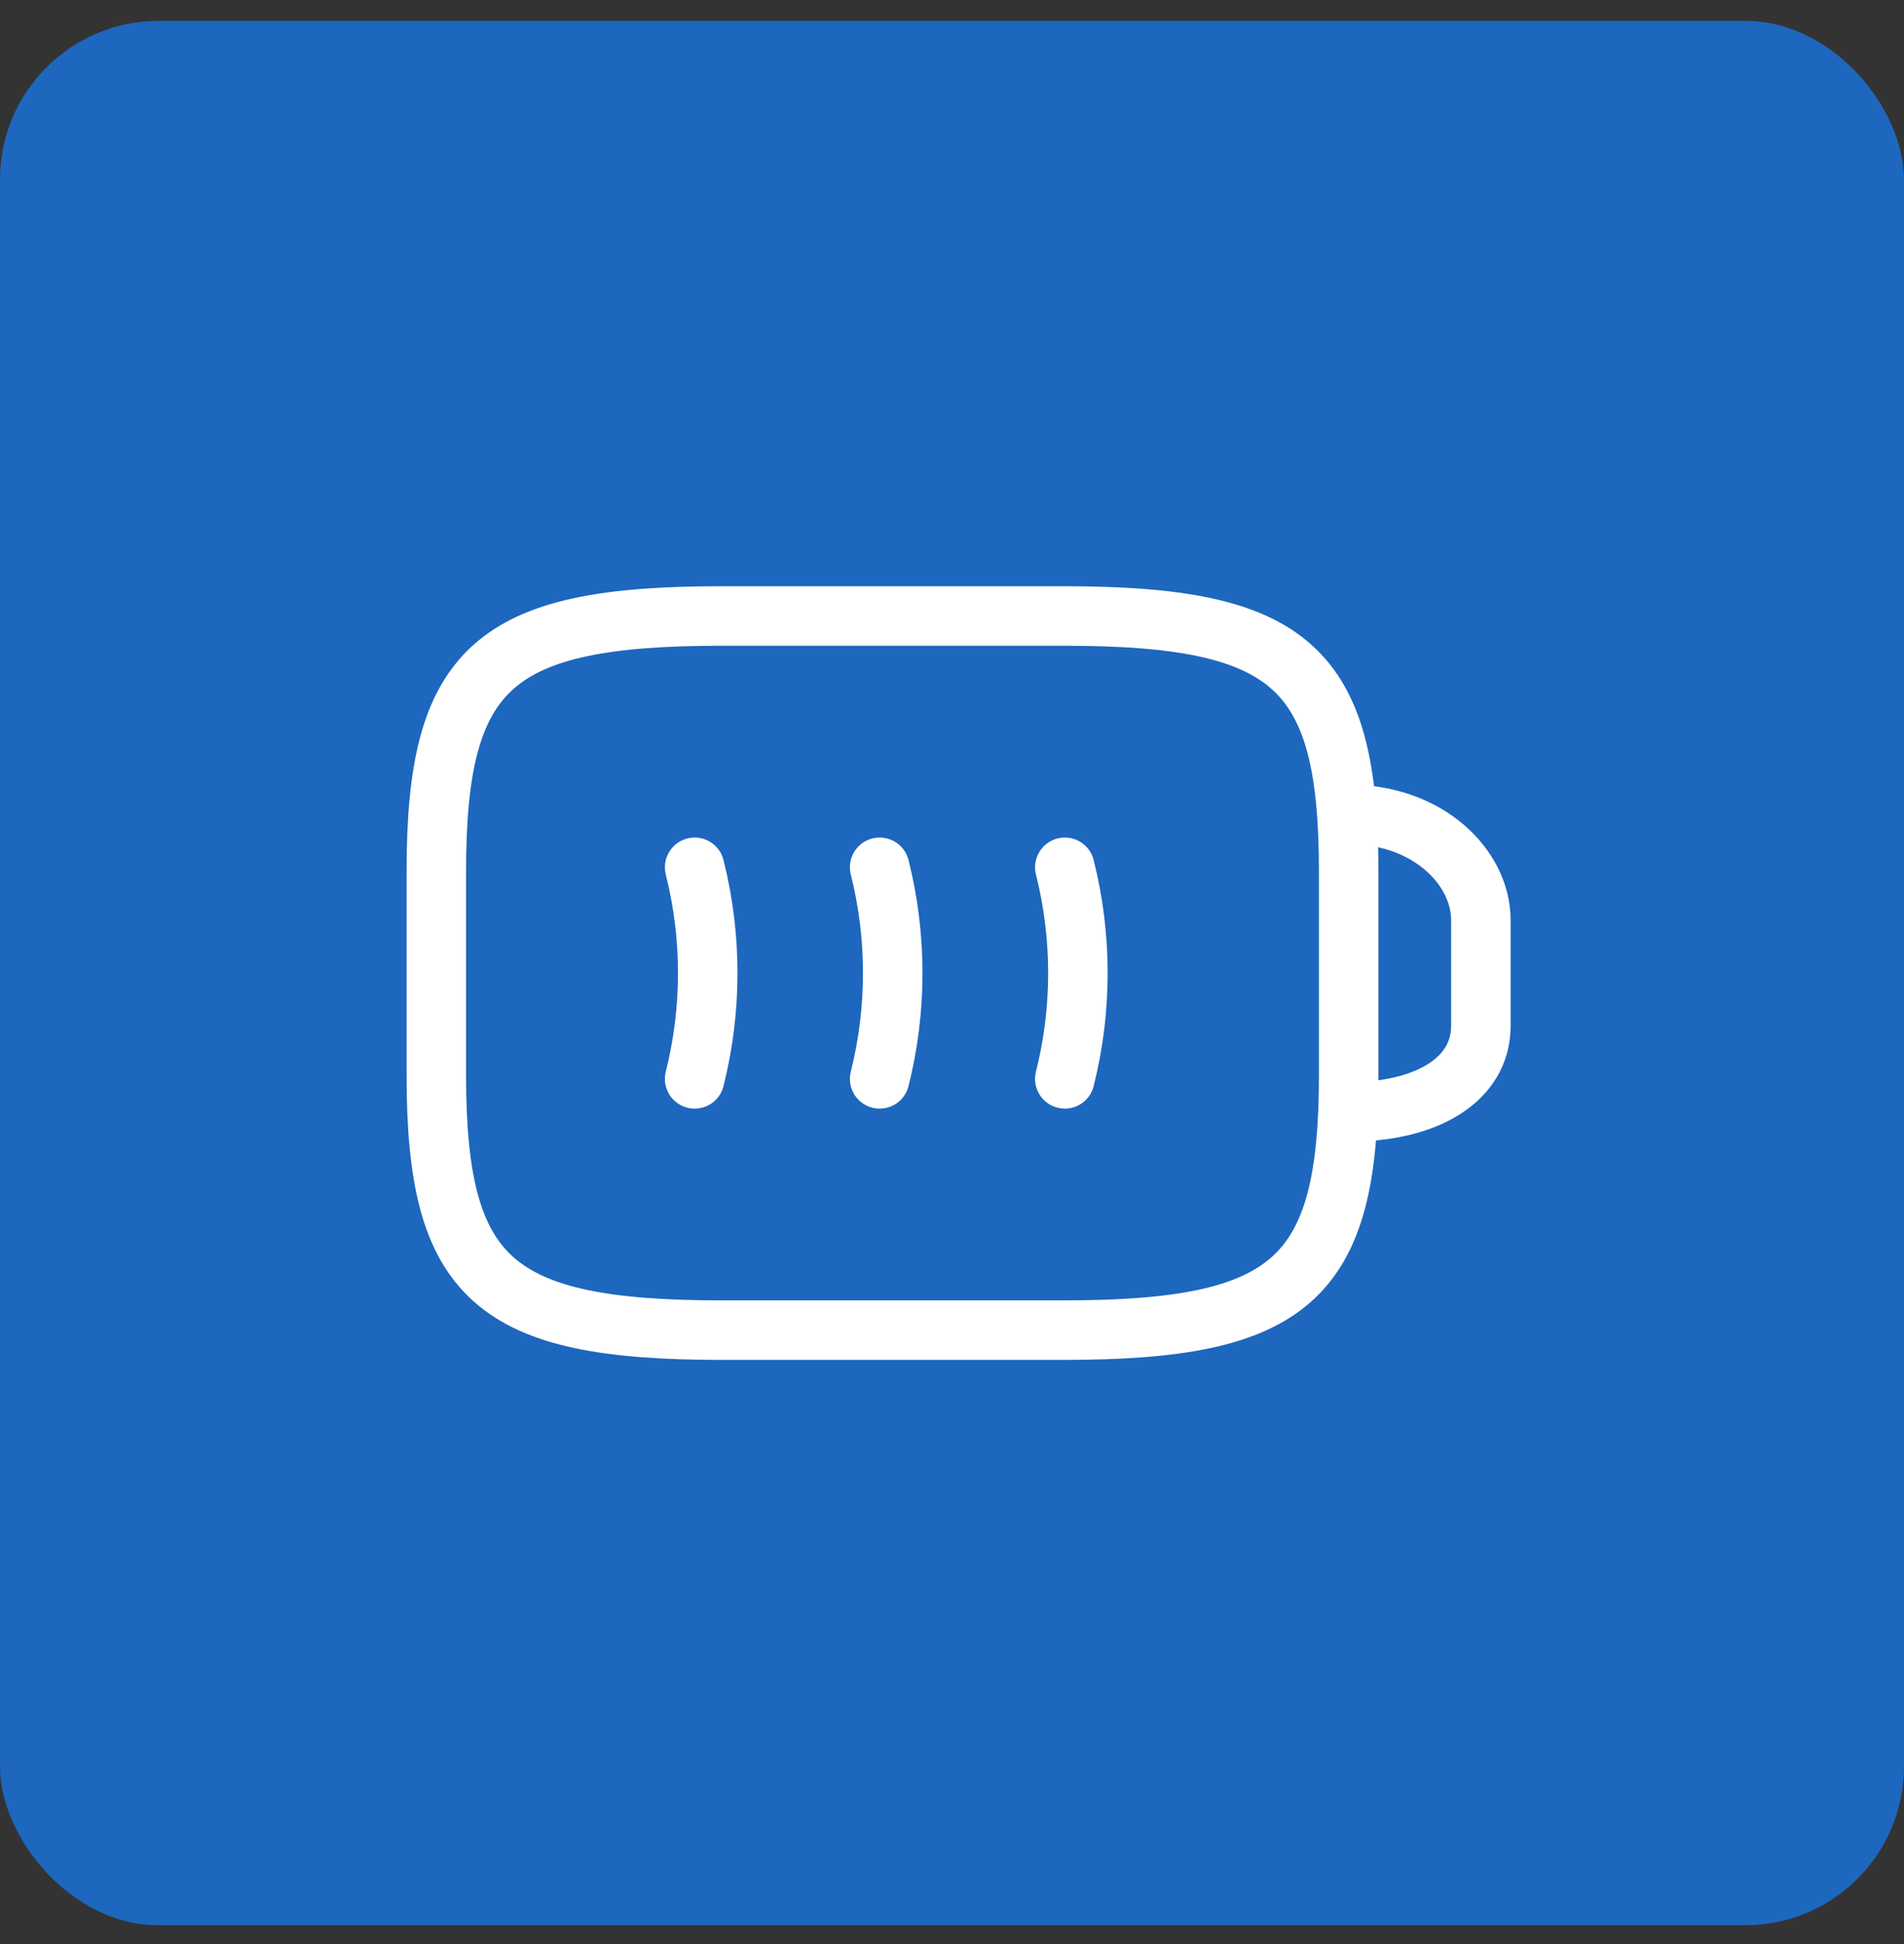 <svg width="48" height="49" viewBox="0 0 48 49" fill="none" xmlns="http://www.w3.org/2000/svg">
<rect x="0" y="0" width="48" height="49" fill="#333333" stroke="none"/>
<rect y="0.526" width="48" height="48" rx="4" fill="#1D67BE"/>
<path d="M34.001 20.526C36.001 20.526 37.333 21.86 37.333 23.193V25.86C37.333 27.193 36.001 28.026 34.001 28.026" stroke="white" stroke-width="1.5" stroke-linecap="round" stroke-linejoin="round"/>
<path d="M17.512 21.86C17.952 23.607 17.952 25.447 17.512 27.193" stroke="white" stroke-width="1.5" stroke-linecap="round" stroke-linejoin="round"/>
<path d="M22.176 21.86C22.616 23.607 22.616 25.447 22.176 27.193" stroke="white" stroke-width="1.5" stroke-linecap="round" stroke-linejoin="round"/>
<path d="M26.844 21.86C27.284 23.607 27.284 25.447 26.844 27.193" stroke="white" stroke-width="1.5" stroke-linecap="round" stroke-linejoin="round"/>
<path d="M26.812 33.526H18.188C12.438 33.526 11 32.241 11 27.098V21.955C11 16.812 12.438 15.526 18.188 15.526H26.812C32.562 15.526 34 16.812 34 21.955V27.098C34 32.241 32.562 33.526 26.812 33.526Z" stroke="white" stroke-width="1.5" stroke-linecap="round" stroke-linejoin="round"/>
</svg>
